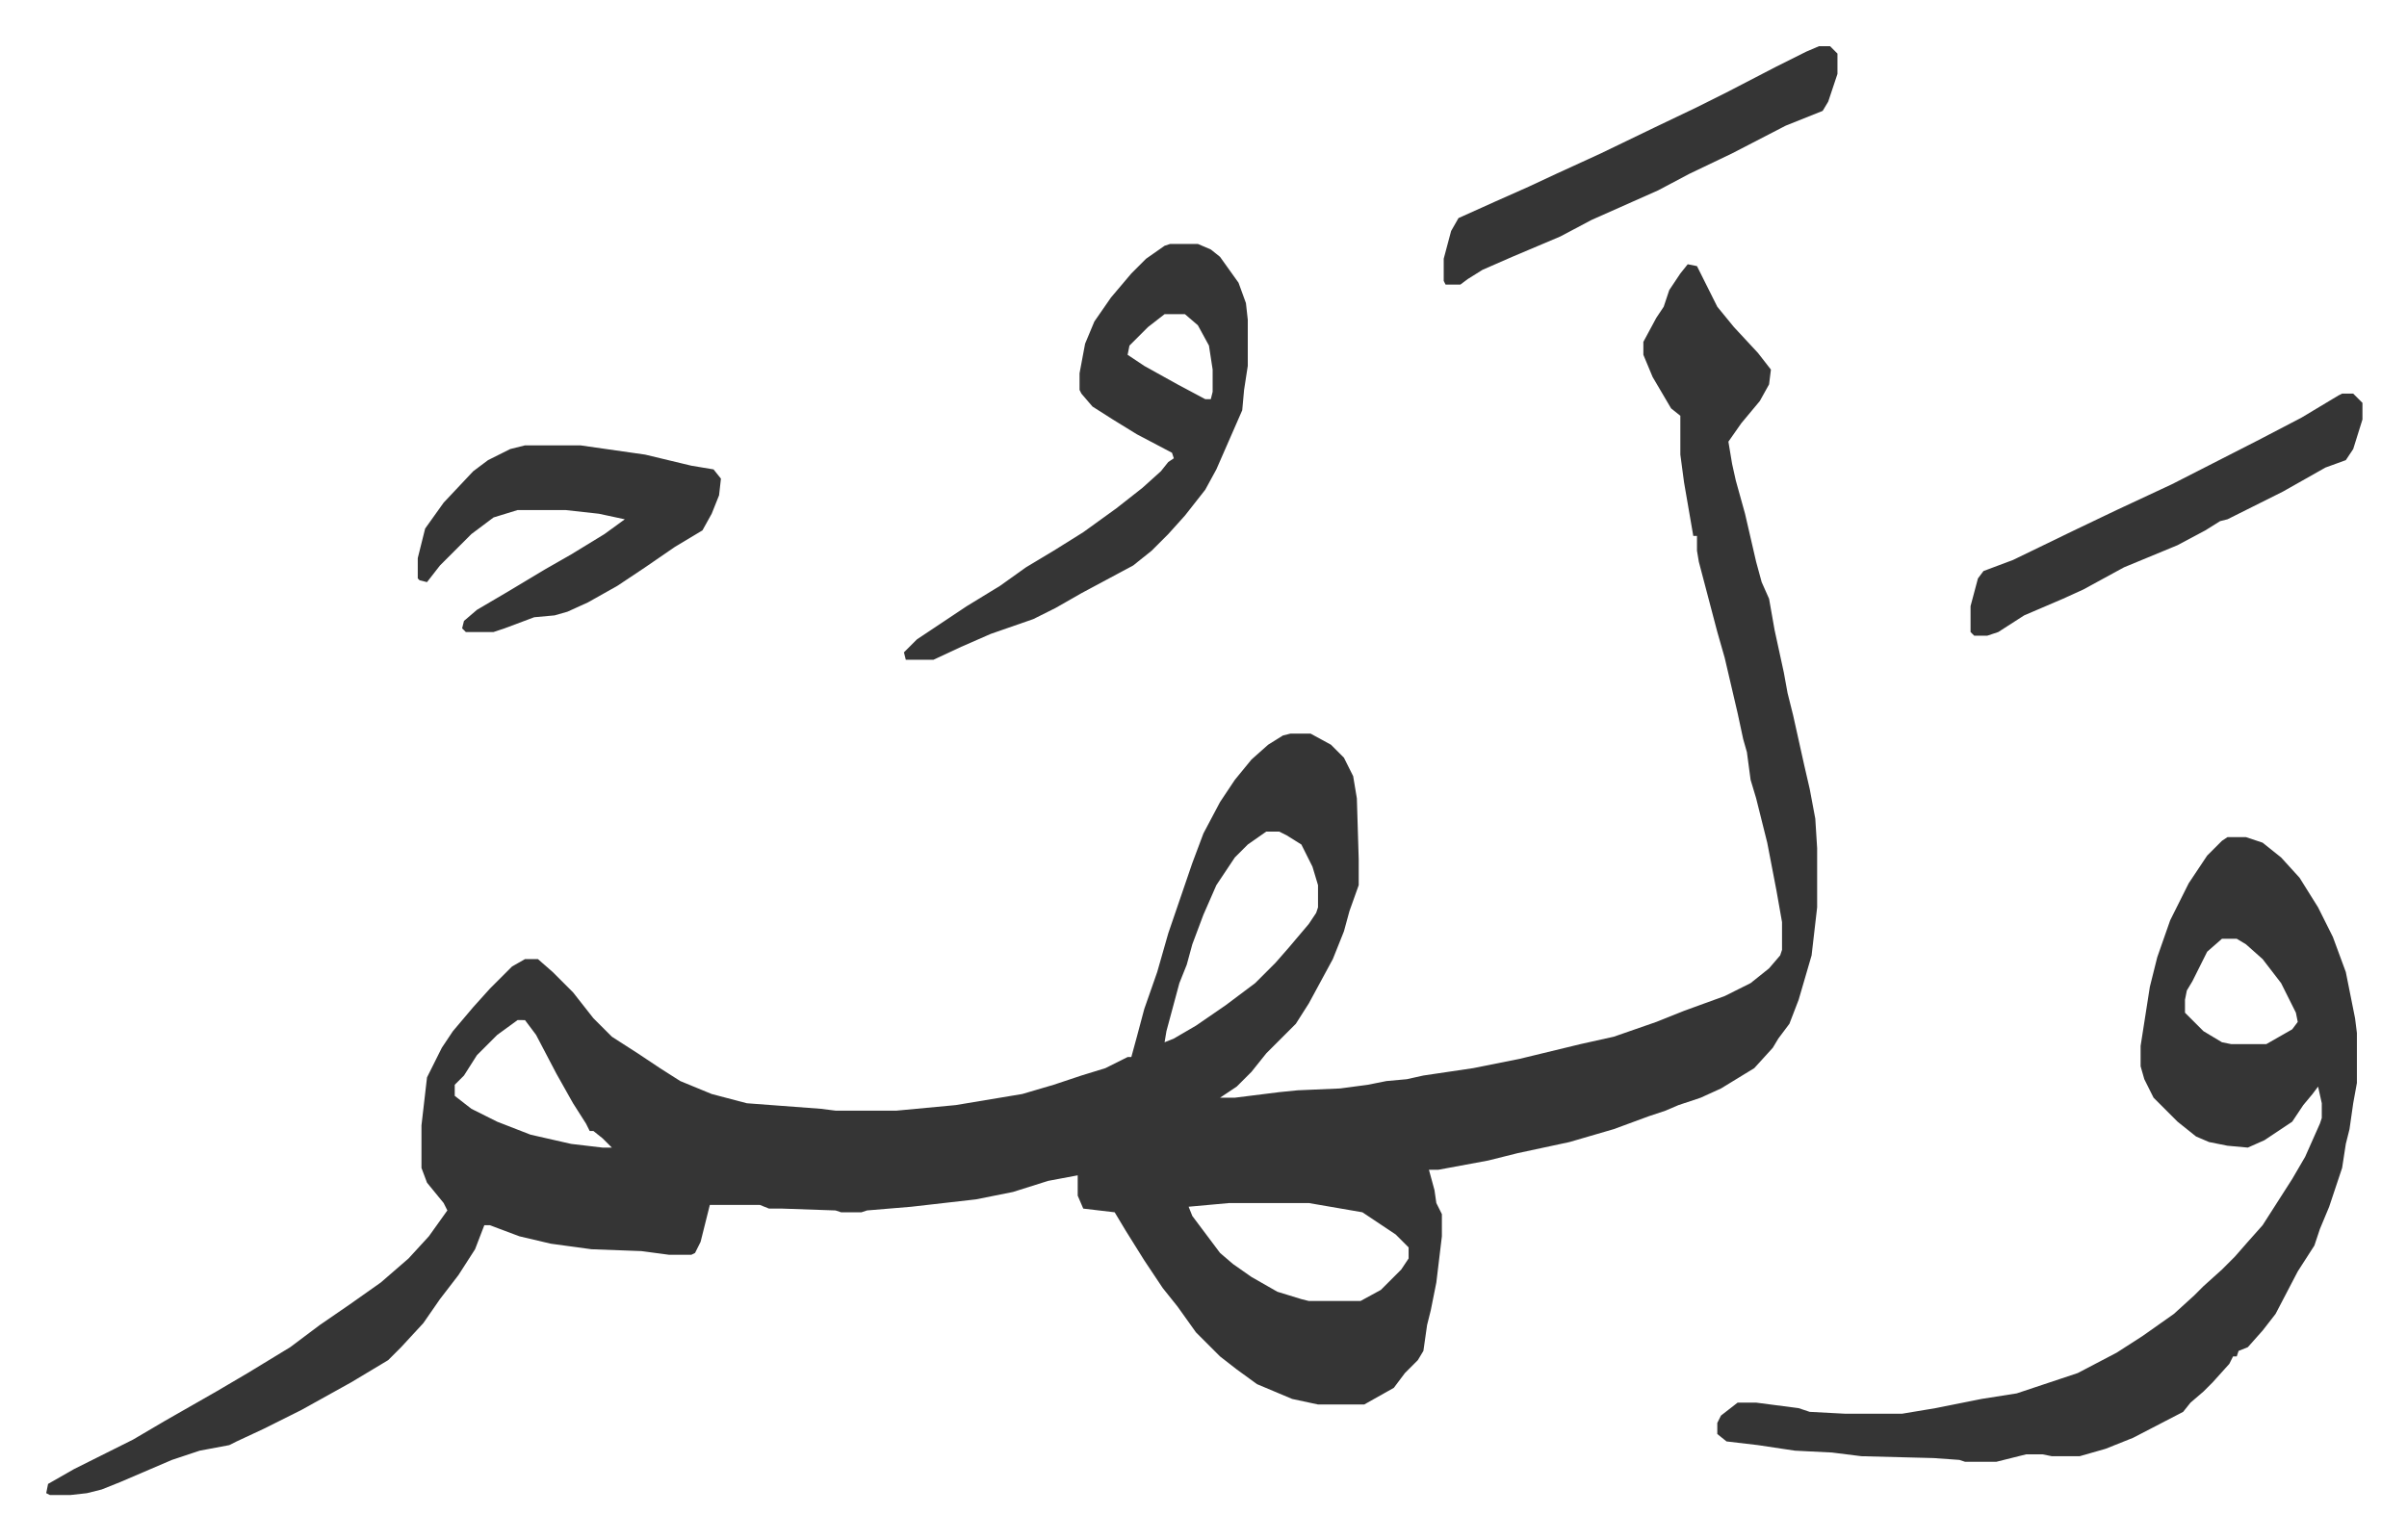 <svg xmlns="http://www.w3.org/2000/svg" viewBox="-25 282 1302.1 833.1">
    <path fill="#353535" id="rule_normal" d="m888 425 5 1 5 10 6 12 9 11 13 14 7 9-1 8-5 9-10 12-7 10 2 12 2 9 5 18 6 26 3 11 4 9 3 17 5 23 2 11 3 12 6 27 3 13 3 16 1 16v32l-3 26-7 24-5 13-6 8-3 5-10 11-18 11-11 5-12 4-7 3-9 3-19 7-24 7-28 6-16 4-27 5h-5l3 11 1 7 3 6v12l-3 25-3 15-2 8-2 14-3 5-7 7-6 8-16 9h-25l-14-3-19-8-11-8-9-7-13-13-10-14-8-10-10-15-10-16-6-10-17-2-3-7v-11l-16 3-19 6-20 4-35 4-24 2-3 1h-11l-3-1-29-1h-7l-5-2h-27l-5 20-3 6-2 1h-12l-15-2-27-1-22-3-17-4-16-6h-3l-5 13-9 14-10 13-9 13-12 13-7 7-20 12-27 15-20 10-15 7-4 2-16 3-15 5-28 12-10 4-8 2-9 1H2l-2-1 1-5 14-8 32-16 17-10 28-16 17-10 23-14 16-12 16-11 17-12 15-13 11-12 10-14-2-4-9-11-3-8v-23l3-26 8-16 6-9 11-13 9-10 12-12 7-4h7l8 7 11 11 11 14 10 10 14 9 12 8 11 7 17 7 19 5 40 3 8 1h33l32-3 36-6 17-5 15-5 13-4 12-6h2l3-11 4-15 7-20 6-21 13-38 6-16 9-17 8-12 9-11 9-8 8-5 4-1h11l11 6 7 7 5 10 2 12 1 33v14l-5 14-3 11-6 15-13 24-7 11-16 16-8 10-8 8-9 6h8l24-3 10-1 23-1 15-2 10-2 11-1 9-2 27-4 25-5 33-8 18-4 23-8 15-6 22-8 14-7 10-8 6-7 1-3v-15l-3-17-5-26-6-24-3-10-2-15-2-7-3-14-7-30-4-14-5-19-5-19-1-6v-8h-2l-5-29-2-15v-21l-5-4-10-17-5-12v-7l7-13 4-6 3-9 6-9zM660 732l-10 7-7 7-10 15-7 16-6 16-3 11-4 10-7 26-1 6 5-2 12-7 16-11 16-12 11-11 7-8 11-13 4-6 1-3v-12l-3-10-6-12-8-5-4-2zM255 834l-11 8-11 11-7 11-5 5v6l9 7 14 7 18 7 22 5 17 2h5l-5-5-5-4h-2l-2-4-7-11-9-16-11-21-6-8zm385 99-22 2 2 5 6 8 9 12 7 6 10 7 14 8 13 4 4 1h28l11-6 11-11 4-6v-6l-7-7-18-12-29-5zm540-198h10l9 3 10 8 10 11 10 16 8 16 7 19 5 25 1 8v27l-2 11-2 14-2 8-2 13-7 21-5 12-3 9-9 14-12 23-7 9-8 9-5 2-1 3h-2l-2 4-9 10-5 5-7 6-4 5-27 14-15 6-14 4h-15l-5-1h-9l-16 4h-17l-3-1-14-1-39-1-16-2-20-1-20-3-17-2-5-4v-6l2-4 9-7h10l23 3 6 2 19 1h31l18-3 25-5 19-3 24-8 9-3 21-11 14-9 17-12 11-10 5-5 10-9 7-7 7-8 8-9 16-25 7-12 8-18 1-3v-8l-2-9-3 4-5 6-6 9-15 10-9 4-11-1-10-2-7-3-10-8-13-13-5-10-2-7v-11l5-32 4-16 7-20 10-20 10-15 8-8zm-3 55-8 7-8 16-3 5-1 5v7l10 10 10 6 5 1h19l14-8 3-4-1-5-8-16-10-13-9-8-5-3zM608 414h15l7 3 5 4 10 14 4 11 1 9v25l-2 13-1 11-14 32-6 11-11 14-9 10-9 9-10 8-28 15-14 8-12 6-23 8-16 7-15 7h-15l-1-4 7-7 27-18 18-11 14-10 15-9 16-10 18-13 14-11 10-9 4-5 3-2-1-3-19-10-13-8-11-7-6-7-1-2v-9l3-16 5-12 9-13 11-13 8-8 10-7zm-3 38-9 7-10 10-1 5 9 6 18 10 15 8h3l1-4v-12l-2-13-6-11-7-6zm-346 71h30l35 5 25 6 12 2 4 5-1 9-4 10-5 9-15 9-16 11-15 10-16 9-11 5-7 2-11 1-16 6-6 2h-15l-2-2 1-4 7-6 17-10 20-12 14-8 18-11 11-8-14-3-18-2h-26l-13 4-12 9-17 17-7 9-4-1-1-1v-11l4-16 10-14 16-17 8-6 12-6zm700-216h6l4 4v11l-5 15-3 5-20 8-29 15-23 11-17 9-36 16-17 9-26 11-16 7-8 5-4 3h-8l-1-2v-12l4-15 4-7 20-9 18-8 15-7 24-11 29-14 23-11 16-8 27-14 16-8zm283 188h6l5 5v9l-5 16-4 6-11 4-23 13-16 8-14 7-4 1-8 5-15 8-29 12-22 12-11 5-21 9-14 9-6 2h-7l-2-2v-14l4-15 3-4 16-6 33-16 23-11 30-14 47-24 23-12 15-9 5-3z"/>
</svg>
